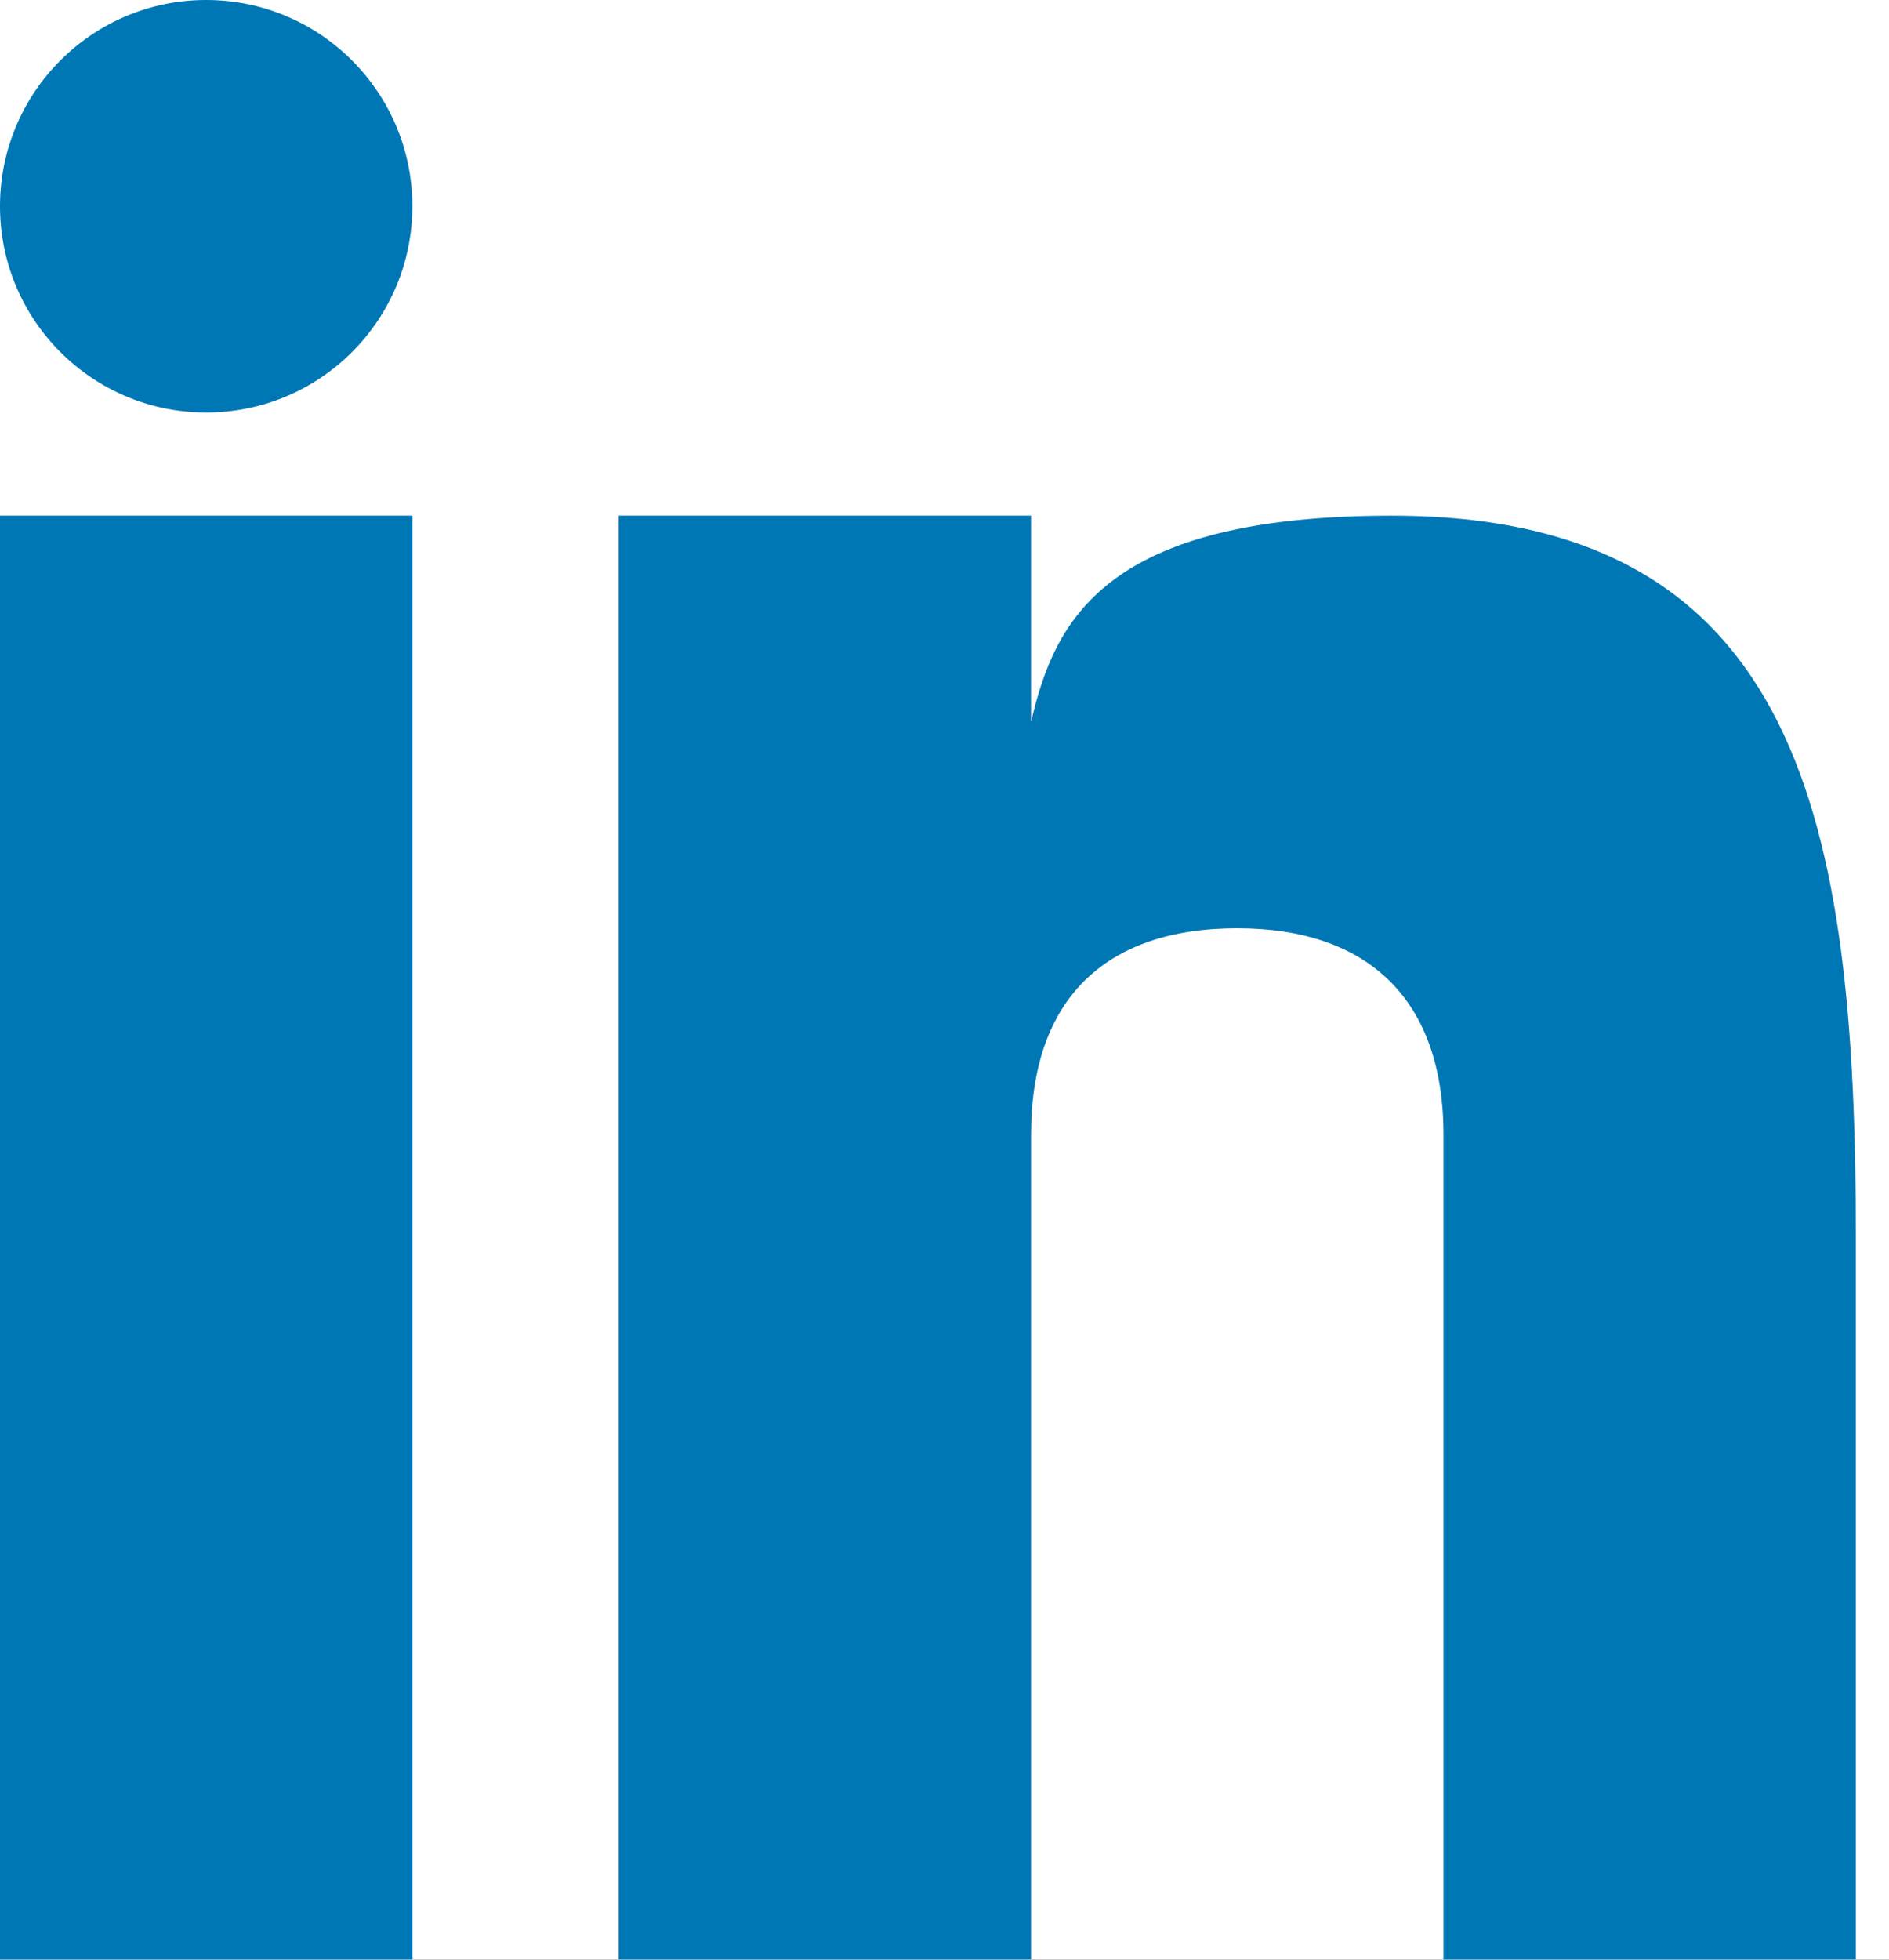 <svg xmlns="http://www.w3.org/2000/svg" xmlns:xlink="http://www.w3.org/1999/xlink" width="27" height="28" viewBox="0 0 27 28">
    <rect x="0" y="0" width="27" height="28" fill="#333333" stroke="none"/>
    <defs>
        <path id="a" d="M0 0h1440v500H0z"/>
        <path id="b" d="M0 0h32v32H0z"/>
    </defs>
    <g fill="none" fill-rule="evenodd">
        <use fill="#FFF" transform="translate(-963 -372)" xlink:href="#a"/>
        <g transform="translate(-3 -2)">
            <mask id="c" fill="#fff">
                <use xlink:href="#b"/>
            </mask>
            <g fill="#0077B5" fill-rule="nonzero" mask="url(#c)">
                <g transform="translate(3 2)">
                    <path d="M0 7.368h5.895V28H0zM19.893 7.368c-4.113 0-4.82 1.5-5.156 2.948V7.368H8.842V28h5.895V16.21c0-1.91 1.036-2.947 2.947-2.947 1.866 0 2.948 1.014 2.948 2.948V28h5.894V17.684c0-5.895-.767-10.316-6.633-10.316z"/>
                    <circle cx="2.947" cy="2.947" r="2.947"/>
                </g>
            </g>
        </g>
    </g>
</svg>
